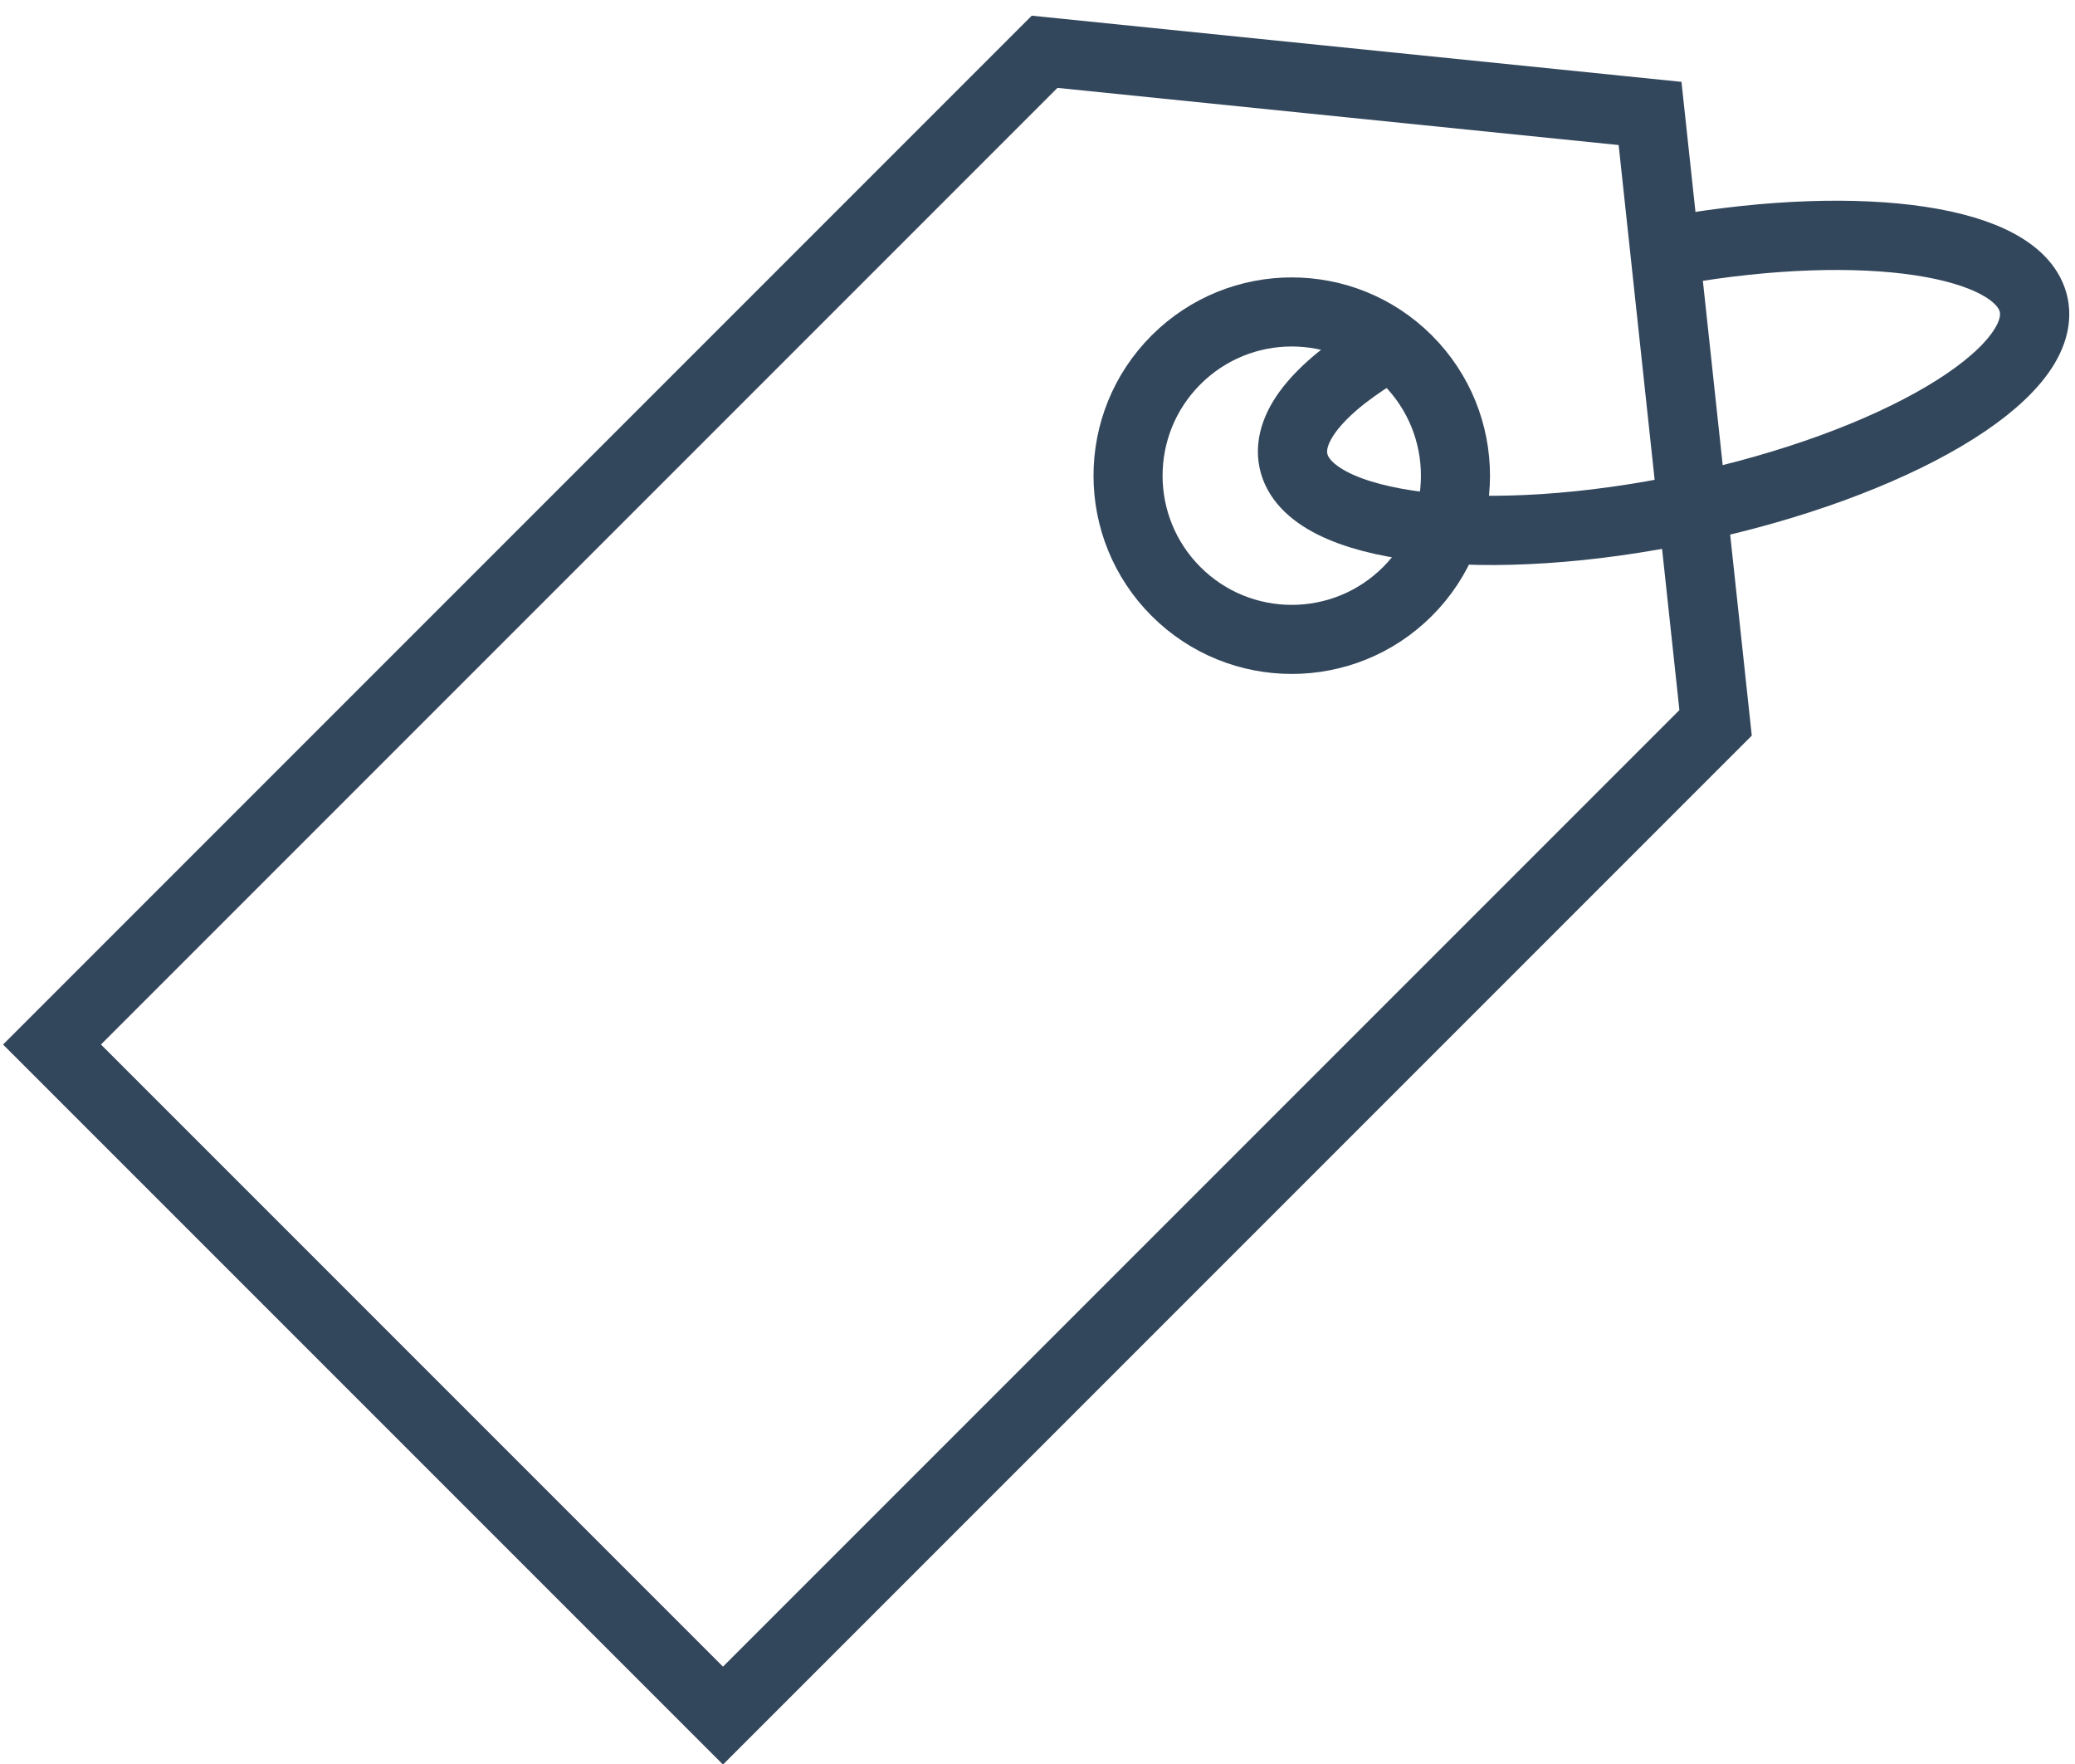 <svg height="102" viewBox="0 0 120 102" width="120" xmlns="http://www.w3.org/2000/svg"><g fill="none" fill-rule="evenodd" stroke="#33475c" transform="translate(3 -13)"><path d="m83.416 26.771-27.601-22.241-27.284 22.241v81.193h54.885z" stroke-width="4.004" transform="matrix(.707 .707 -.707 .707 56.167 -23.104)"/><circle cx="71.708" cy="40.517" r="9.469" stroke-width="3.995" transform="matrix(.707 .707 -.707 .707 49.652 -38.838)"/><path d="m95.471 27.812c10.985.391 19.555 3.539 19.555 7.36 0 4.085-9.798 7.401-21.864 7.401-12.066 0-21.864-3.316-21.864-7.401 0-2.086 2.554-3.972 6.663-5.317" stroke-width="4.003" transform="matrix(.979 -.206 .206 .979 -5.244 19.897)"/></g></svg>